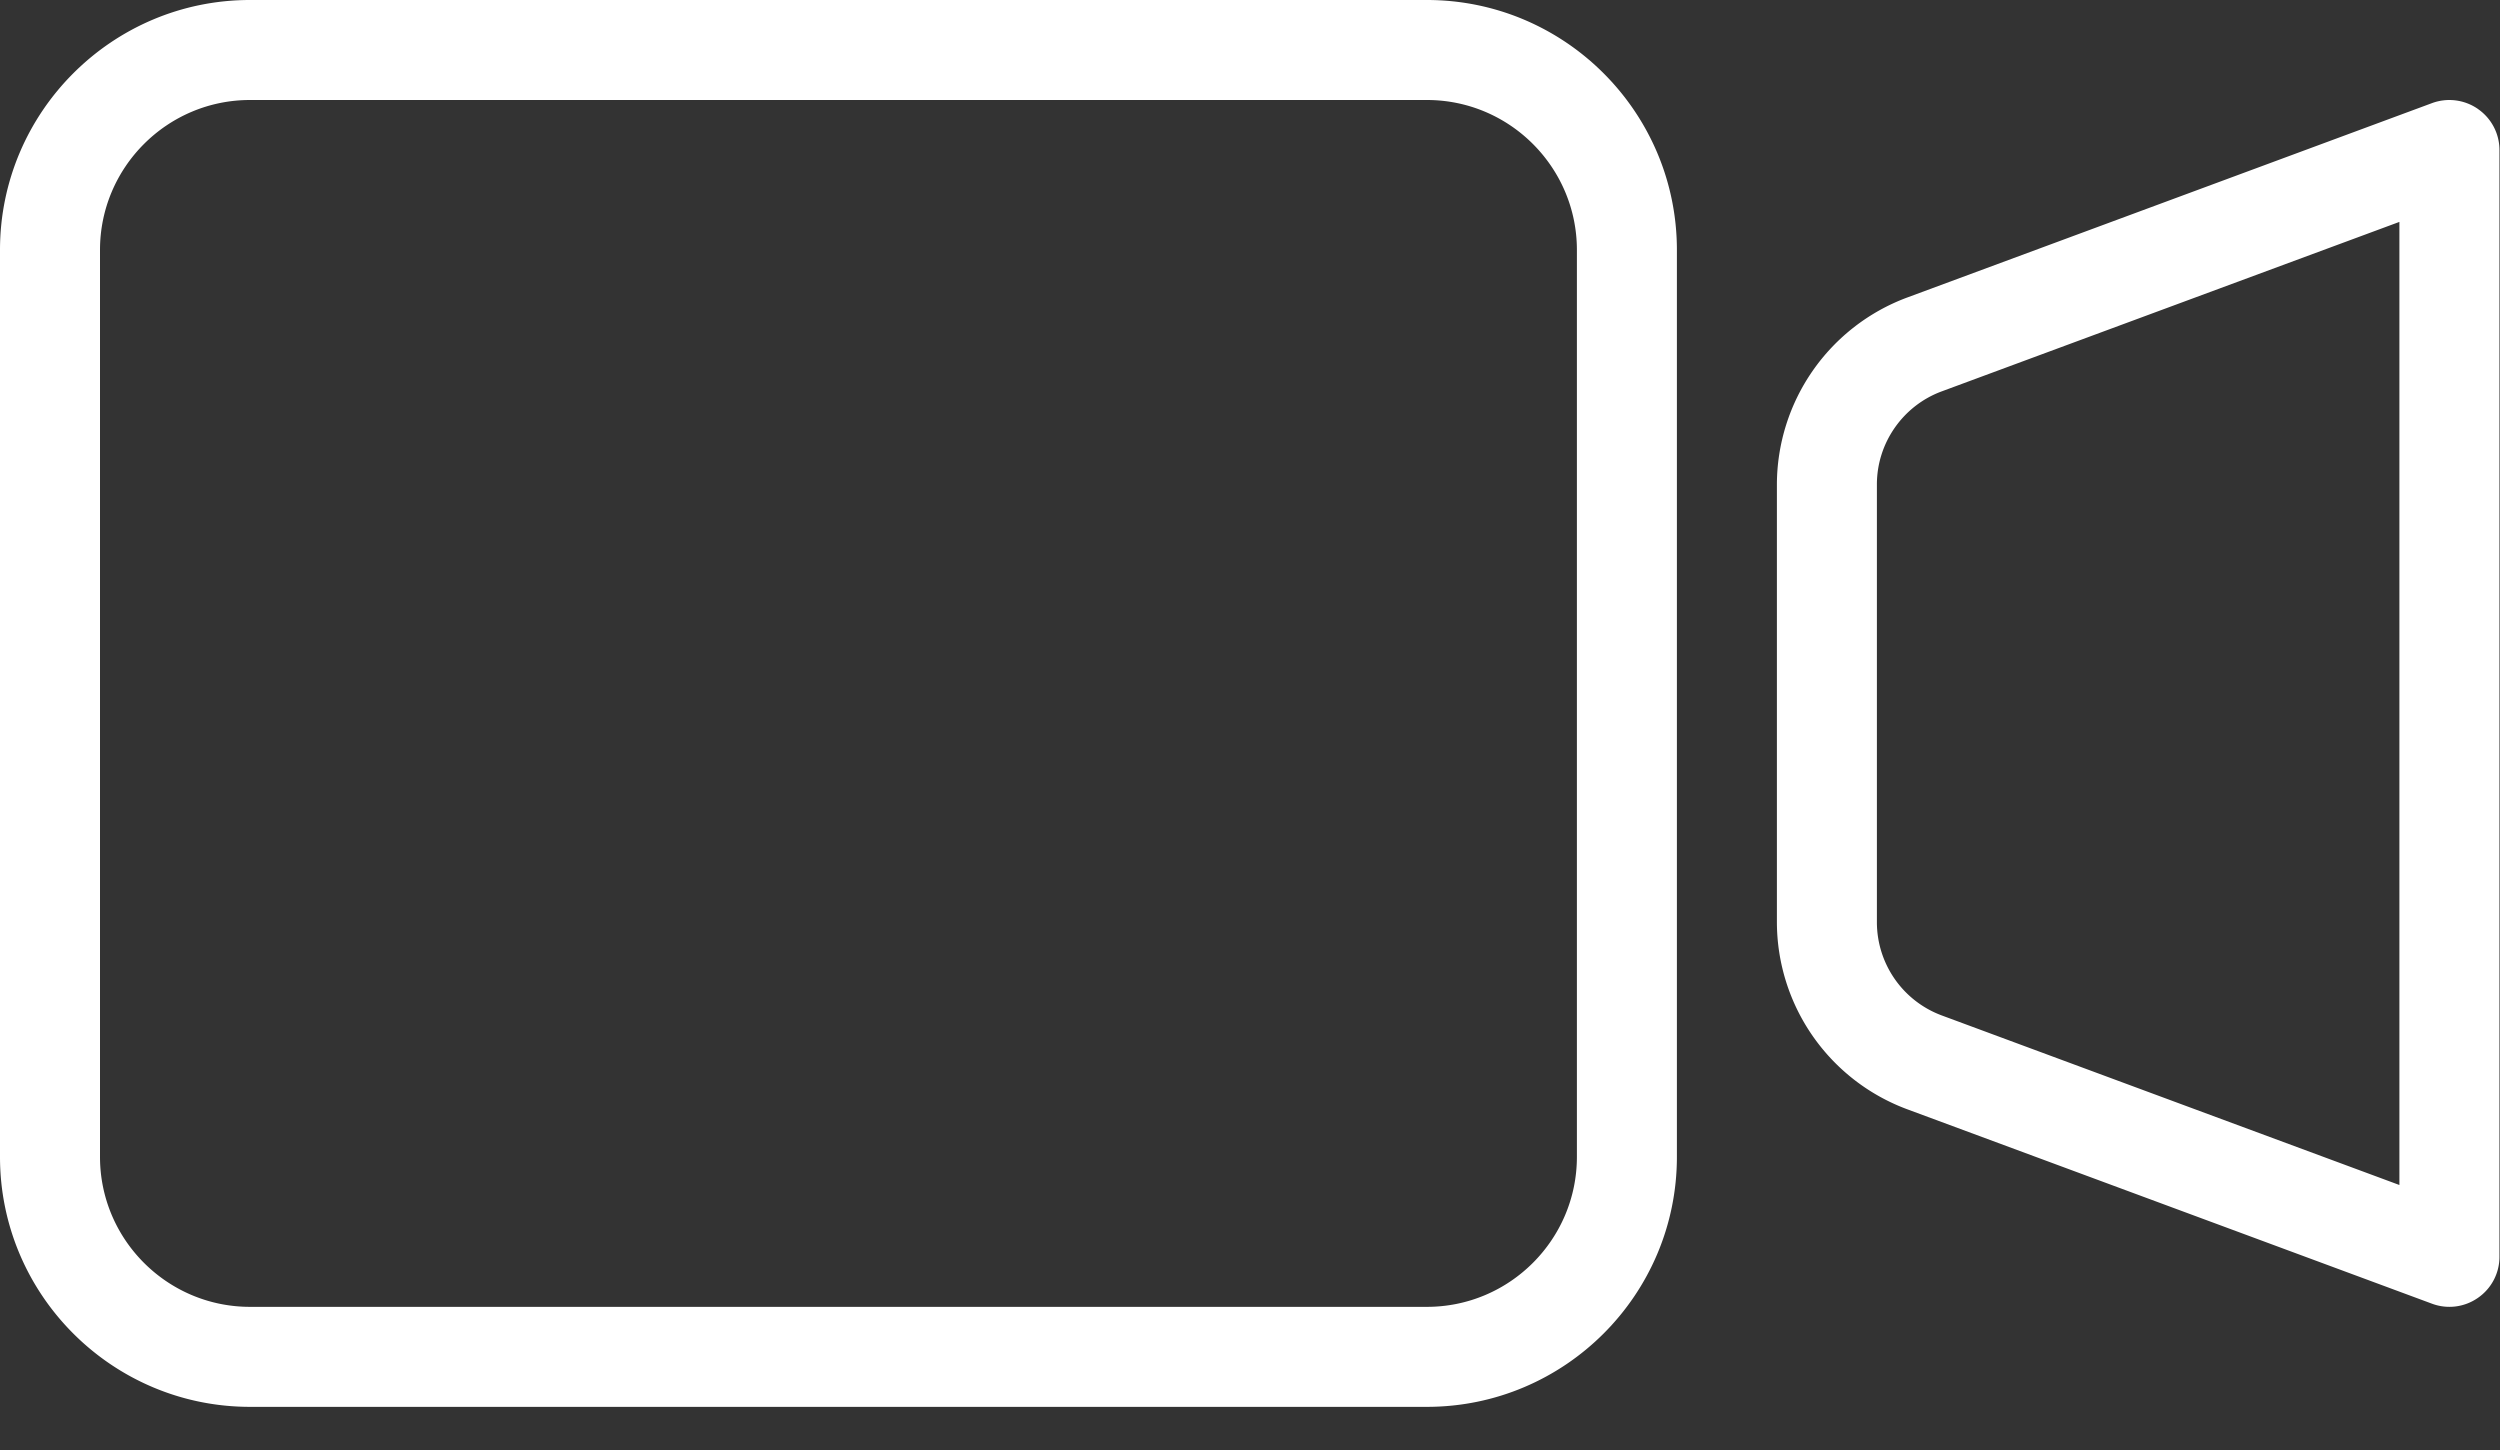 <svg xmlns="http://www.w3.org/2000/svg" width="50" height="29" viewBox="0 0 50 29">
    <rect x="0" y="0" width="50" height="29" fill="#333333" stroke="none"/>
    <g fill="#FFF" fill-rule="evenodd">
        <path d="M31.538 23.137c0 1.654-1.346 3-3 3H5c-1.654 0-3-1.346-3-3V5c0-1.654 1.346-3 3-3h23.538c1.654 0 3 1.346 3 3v18.137zM28.538 0H5C2.243 0 0 2.242 0 5v18.137c0 2.758 2.243 5 5 5h23.538c2.757 0 5-2.242 5-5V5c0-2.758-2.243-5-5-5zM47.988 23.7l-9.155-3.392a1.99 1.99 0 0 1-1.295-1.859V9.687c0-.826.52-1.572 1.295-1.859l9.155-3.39v19.261zM49.56 2.18a1.003 1.003 0 0 0-.919-.118L38.137 5.953a3.999 3.999 0 0 0-2.599 3.734v8.762a3.999 3.999 0 0 0 2.6 3.734l10.502 3.891a.996.996 0 0 0 .919-.117.996.996 0 0 0 .43-.82V3a.997.997 0 0 0-.43-.82z"/>
    </g>
</svg>

